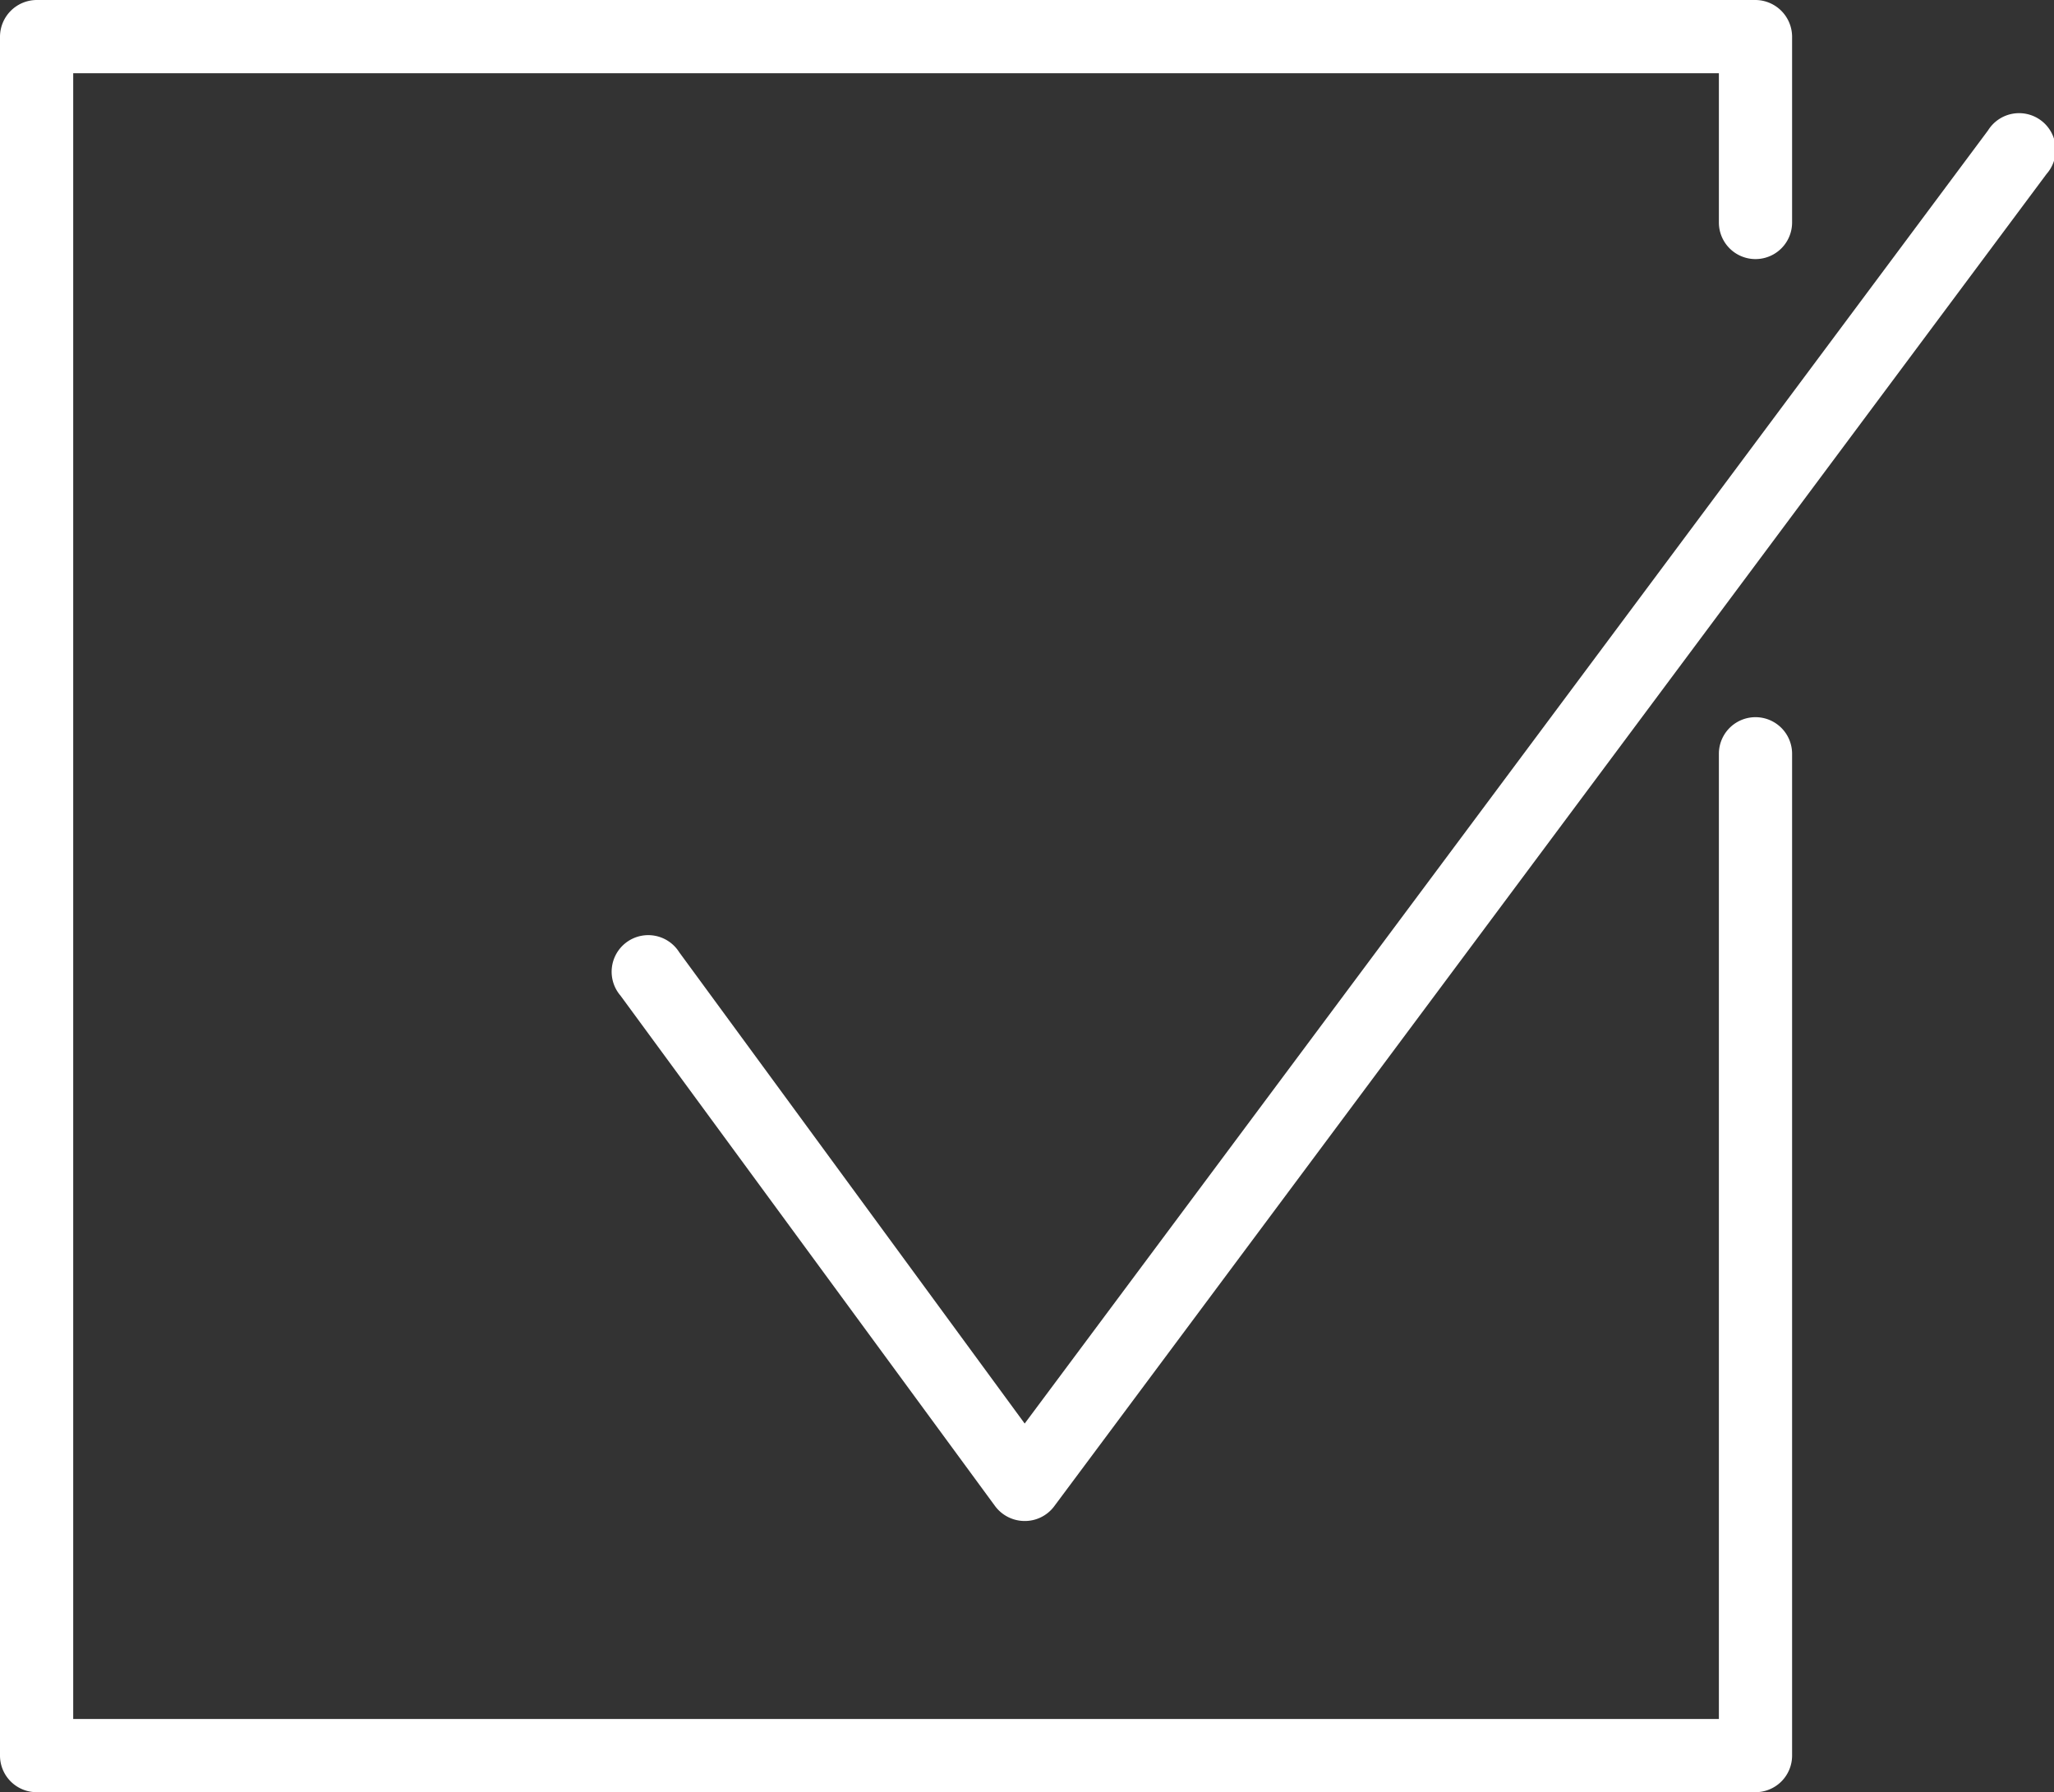 <svg xmlns="http://www.w3.org/2000/svg" viewBox="0 0 79.68 69.52"><rect x="0" y="0" width="79.68" height="69.52" fill="#333333" stroke="none"/><defs><style>.cls-1{fill:#fff;}</style></defs><g id="Layer_2" data-name="Layer 2"><g id="Layer_1-2" data-name="Layer 1"><path class="cls-1" d="M68.1,69.52H1.42A1.42,1.42,0,0,1,0,68.1V1.42A1.43,1.43,0,0,1,1.42,0H68.1a1.43,1.43,0,0,1,1.42,1.42V8.63a1.42,1.42,0,1,1-2.84,0V2.84H2.84V66.68H66.68V29.24a1.42,1.42,0,0,1,2.84,0V68.1A1.42,1.42,0,0,1,68.1,69.52Z"/><path class="cls-1" d="M39.74,59h0a1.43,1.43,0,0,1-1.14-.58L24.07,38.62a1.42,1.42,0,1,1,2.28-1.68l13.4,18.28L77.12,5.06a1.42,1.42,0,1,1,2.27,1.69L40.88,58.45A1.42,1.42,0,0,1,39.74,59Z"/></g></g></svg>